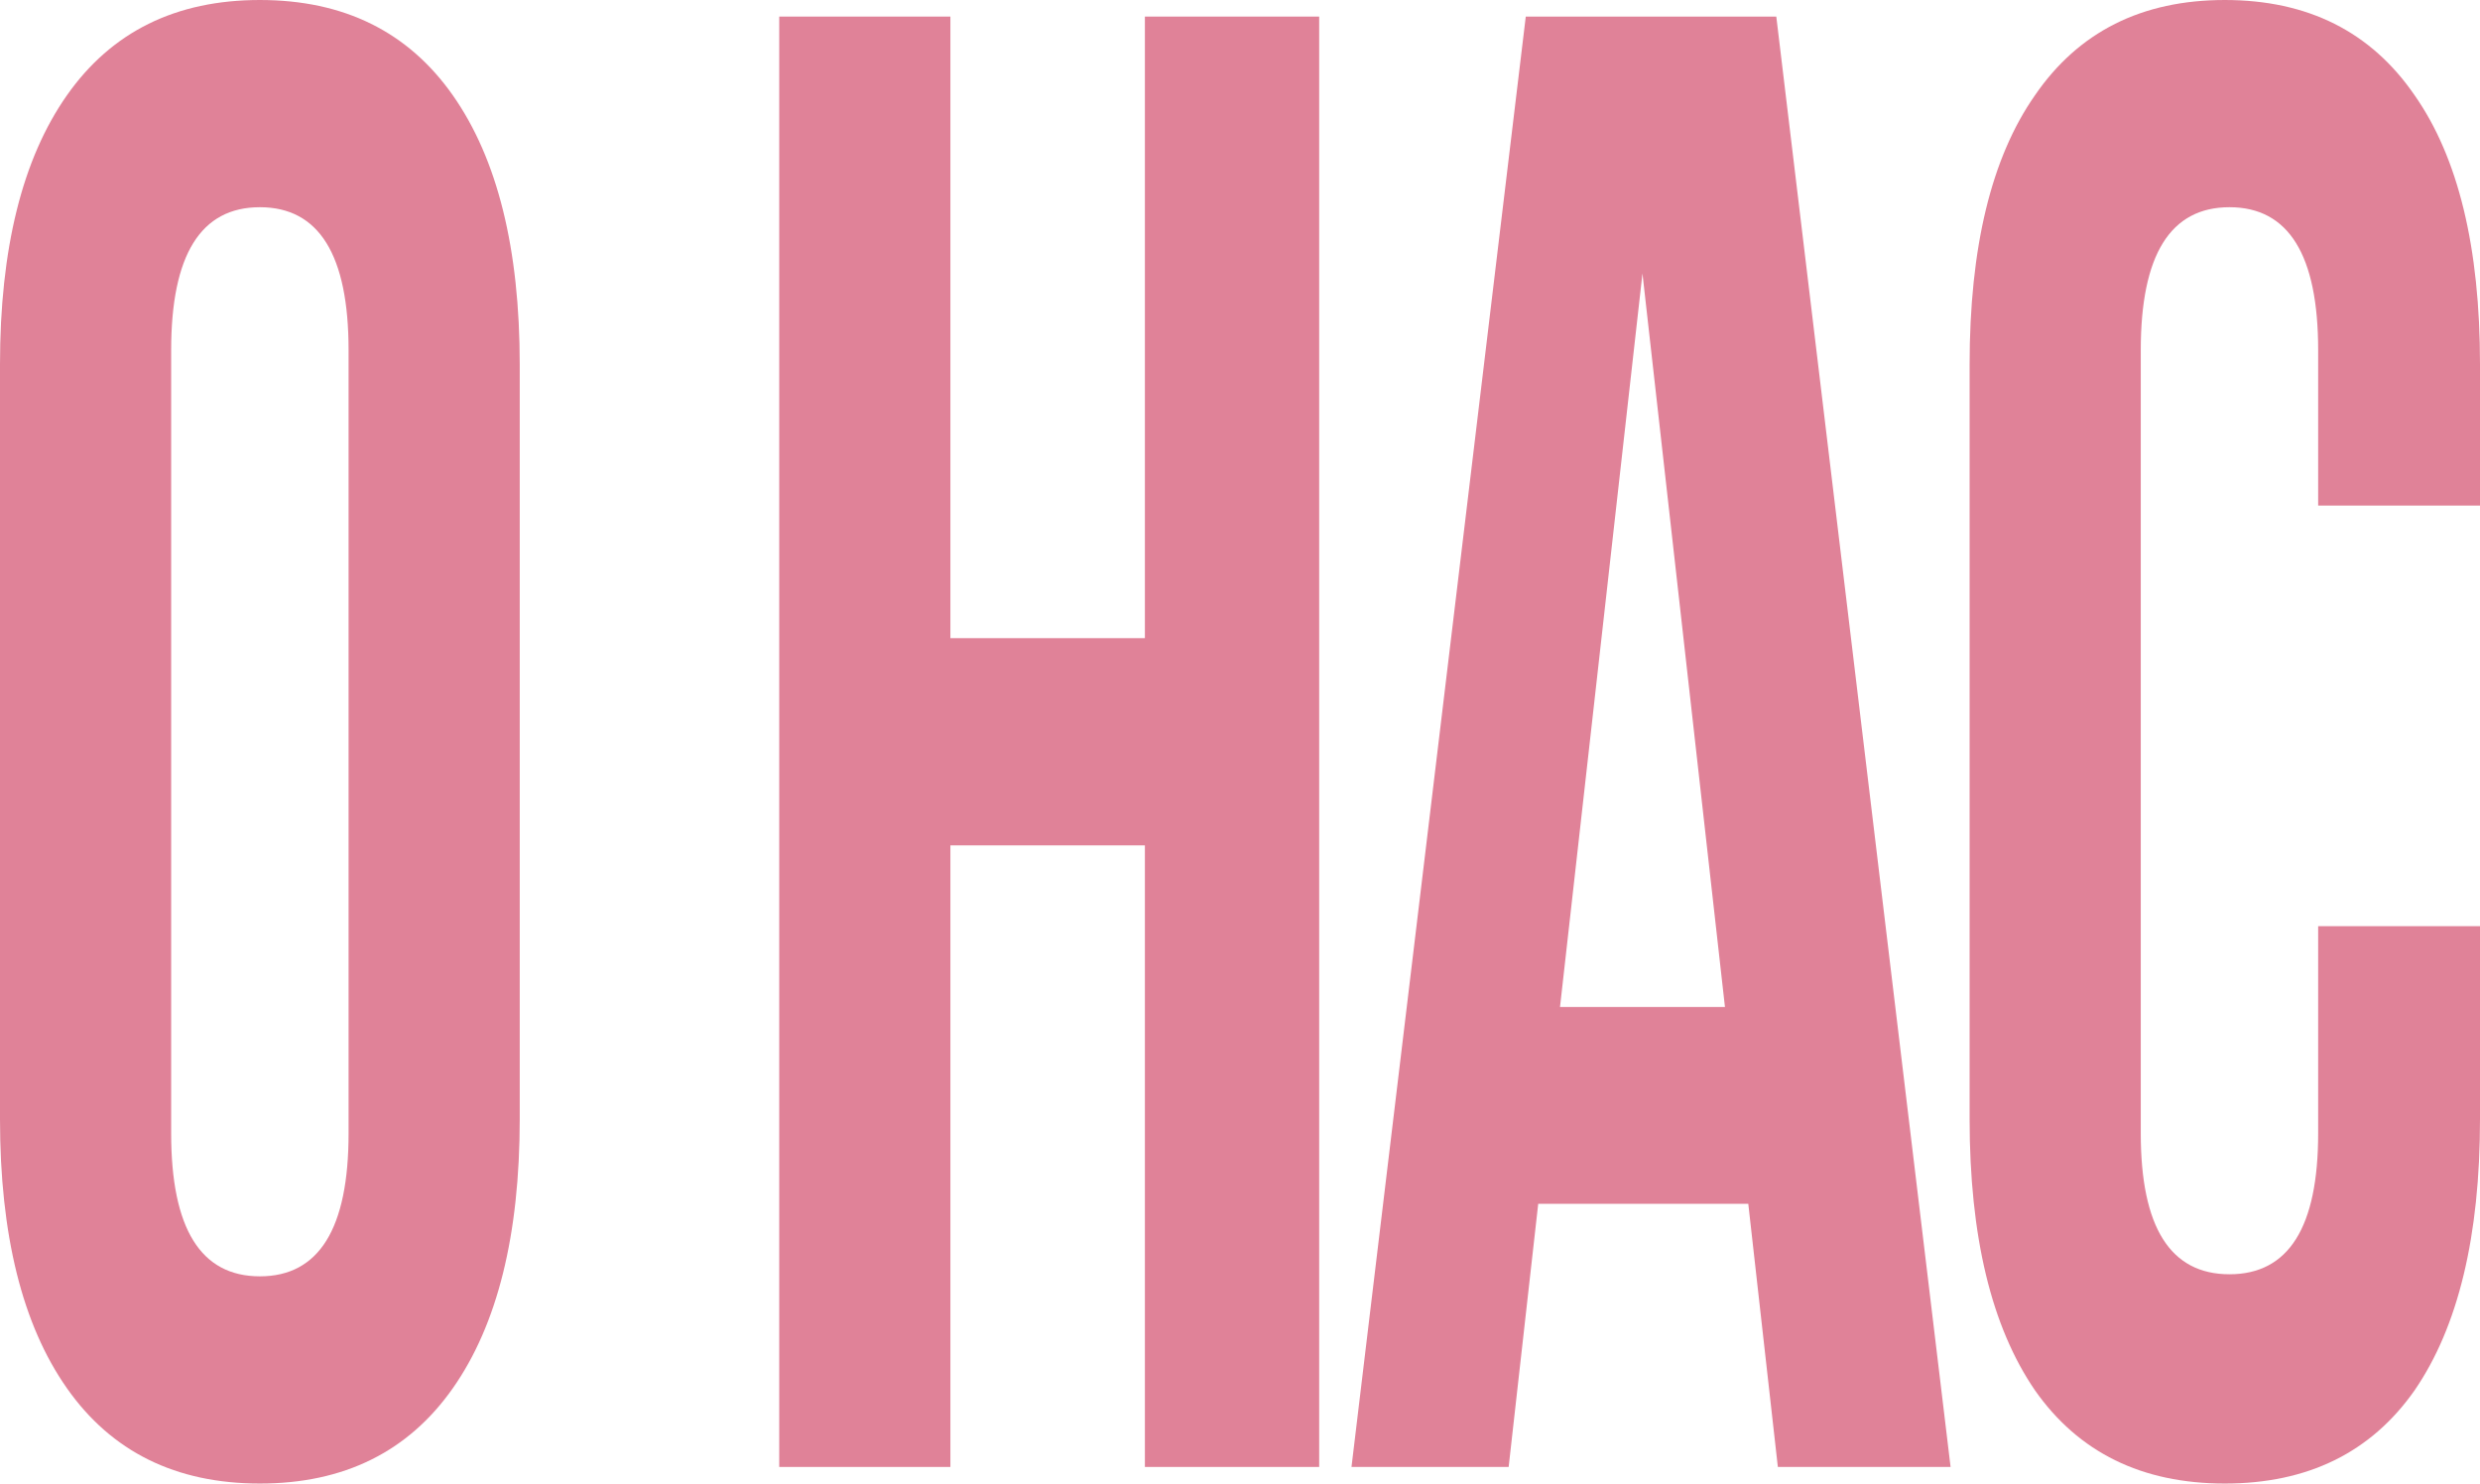<?xml version="1.0" encoding="UTF-8"?> <svg xmlns="http://www.w3.org/2000/svg" width="112" height="67" viewBox="0 0 112 67" fill="none"> <path d="M7.73 15.814V51.186C7.73 55.49 9.065 57.642 11.736 57.642C14.406 57.642 15.742 55.49 15.742 51.186V15.814C15.742 11.51 14.406 9.358 11.736 9.358C9.065 9.358 7.73 11.51 7.73 15.814ZM0 50.531V16.469C0 11.229 1.007 7.174 3.022 4.304C5.036 1.435 7.941 0 11.736 0C15.531 0 18.435 1.435 20.45 4.304C22.465 7.174 23.472 11.229 23.472 16.469V50.531C23.472 55.771 22.465 59.826 20.45 62.696C18.435 65.565 15.531 67 11.736 67C7.941 67 5.036 65.565 3.022 62.696C1.007 59.826 0 55.771 0 50.531Z" fill="#E08298"></path> <path d="M42.921 38.179V66.251H35.191V0.749H42.921V28.821H51.705V0.749H59.576V66.251H51.705V38.179H42.921Z" fill="#E08298"></path> <path d="M80.22 0.749L88.091 66.251H80.29L78.955 54.367H69.468L68.133 66.251H61.035L68.906 0.749H80.22ZM74.176 12.352L70.452 45.478H77.901L74.176 12.352Z" fill="#E08298"></path> <path d="M104.691 41.828H112V50.531C112 55.833 111.016 59.919 109.048 62.789C107.081 65.596 104.223 67 100.475 67C96.727 67 93.869 65.596 91.901 62.789C89.934 59.919 88.95 55.833 88.95 50.531V16.469C88.95 11.167 89.934 7.112 91.901 4.304C93.869 1.435 96.727 0 100.475 0C104.223 0 107.081 1.435 109.048 4.304C111.016 7.112 112 11.167 112 16.469V22.832H104.691V15.814C104.691 11.51 103.356 9.358 100.686 9.358C98.015 9.358 96.68 11.51 96.68 15.814V51.186C96.68 55.428 98.015 57.549 100.686 57.549C103.356 57.549 104.691 55.428 104.691 51.186V41.828Z" fill="#E08298"></path> </svg> 